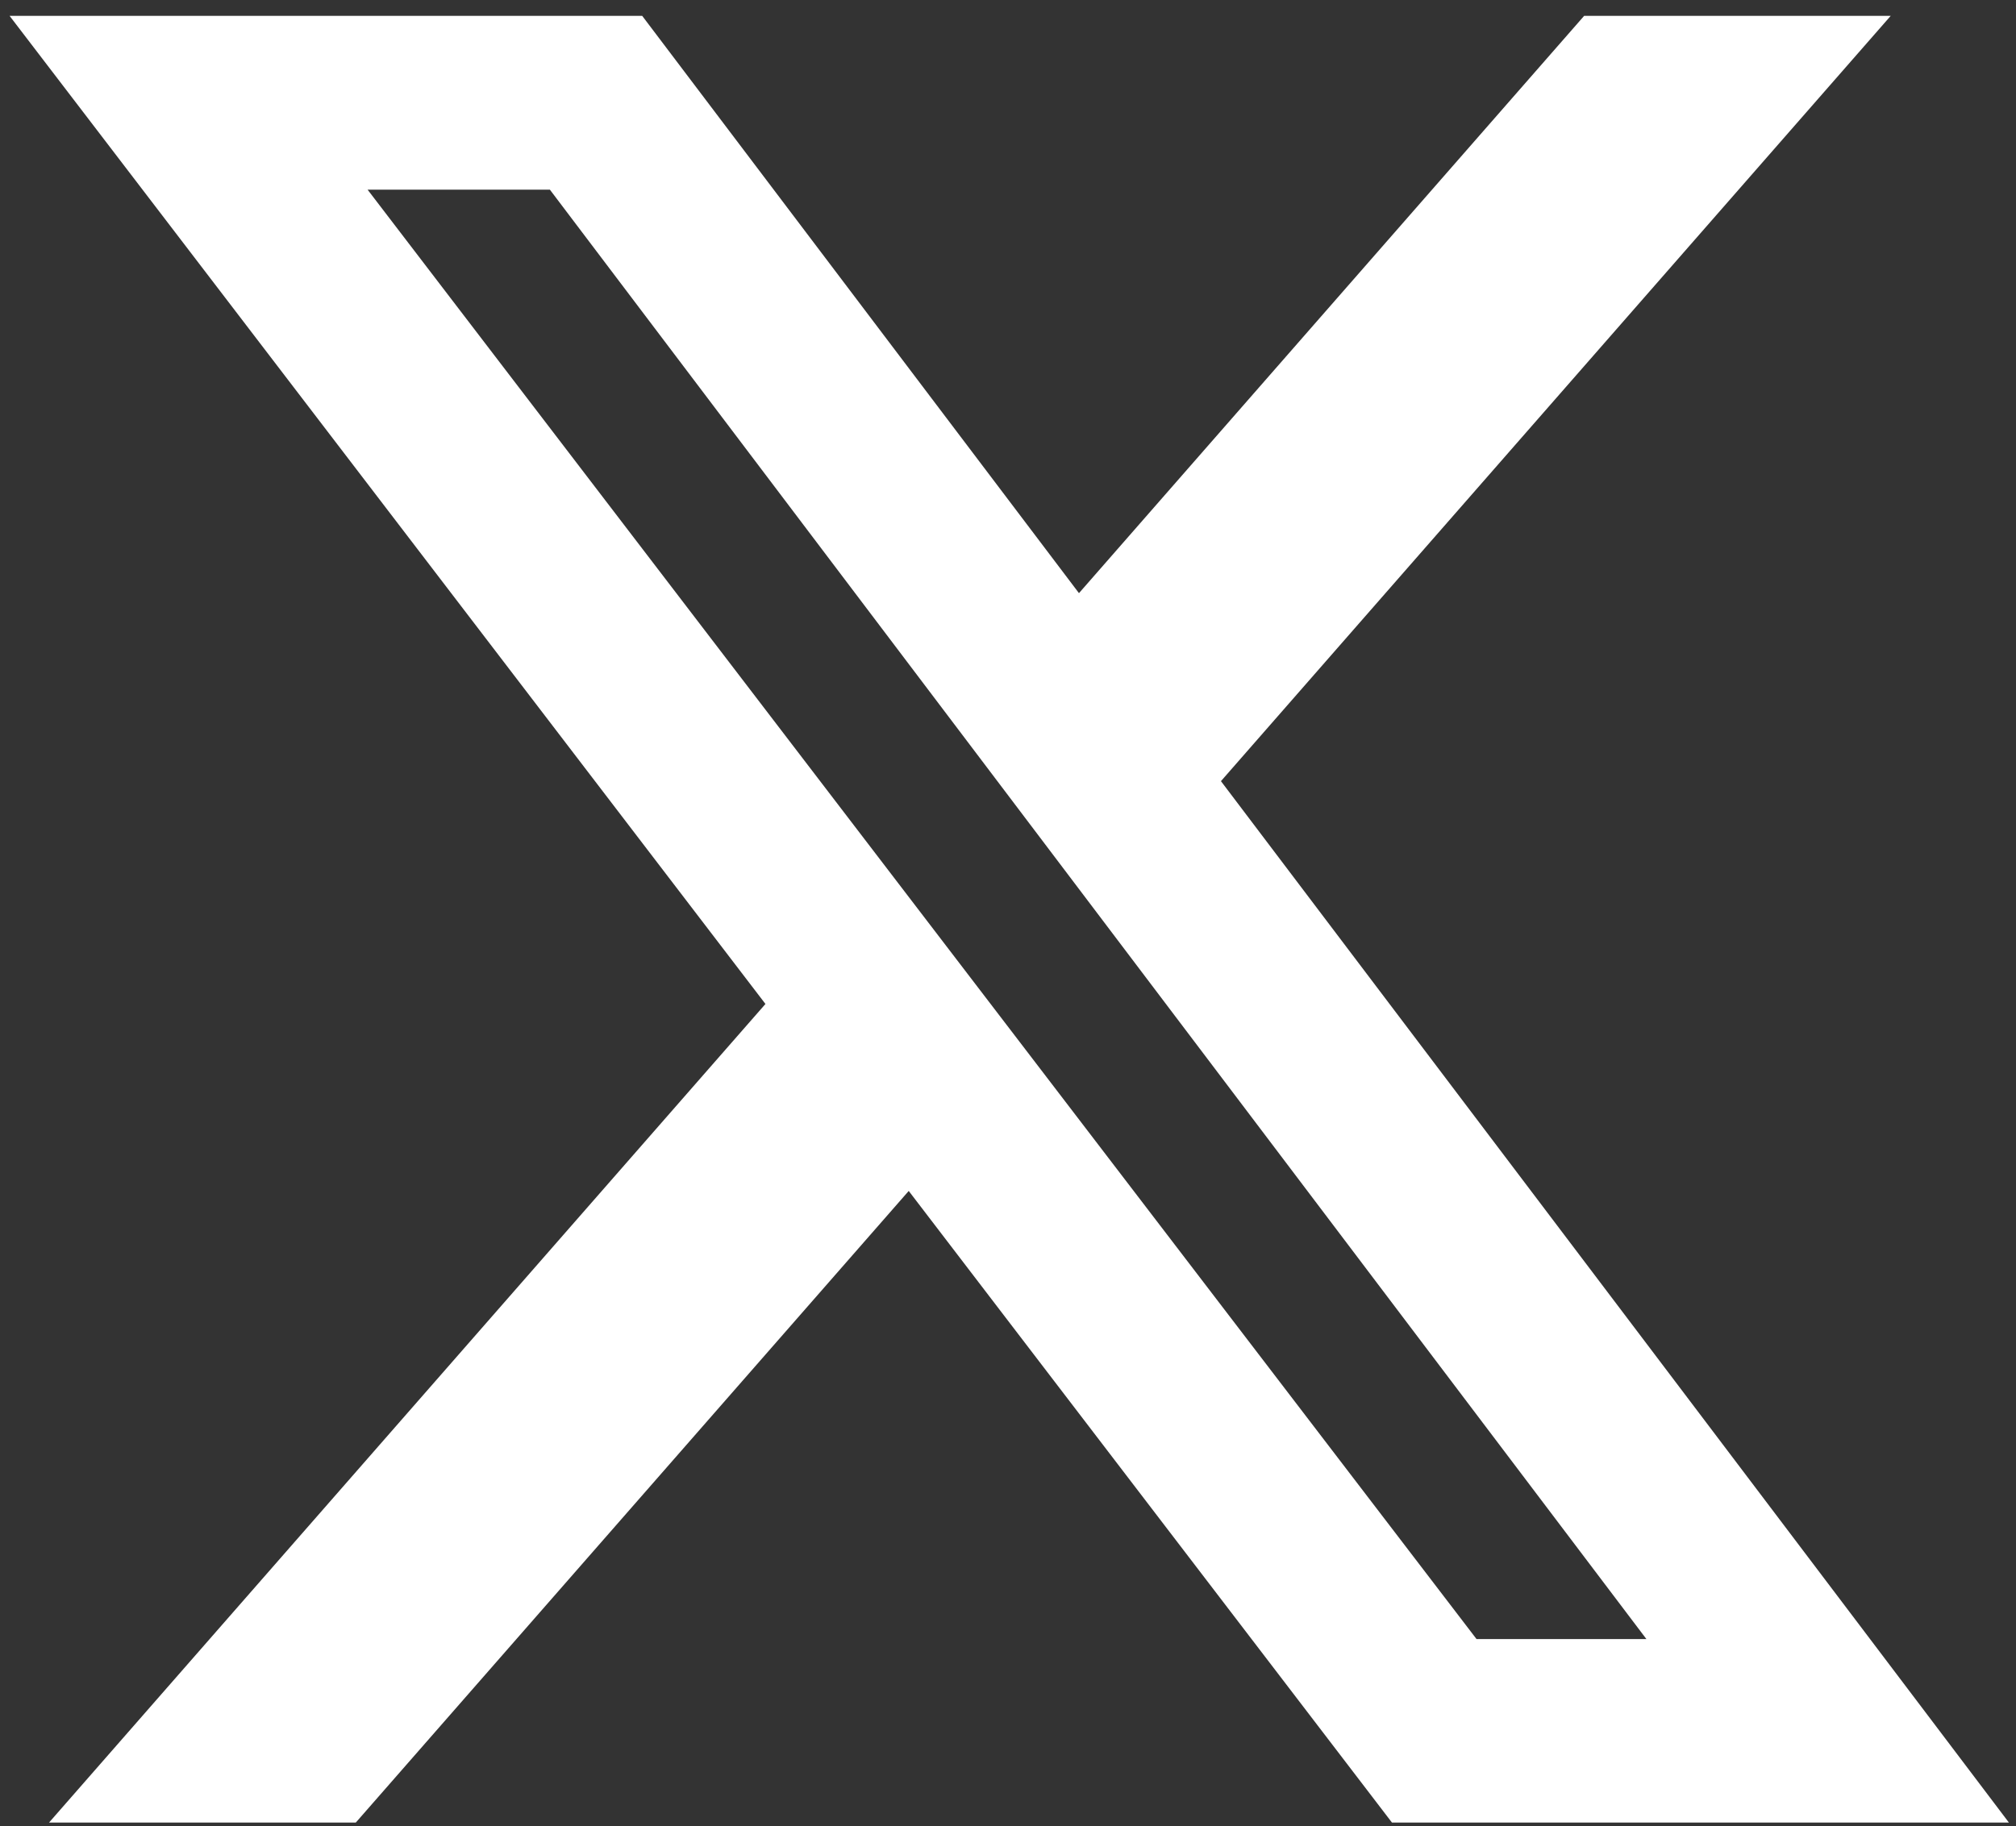 <?xml version="1.0" encoding="utf-8"?>
<!-- Generator: Adobe Illustrator 14.0.0, SVG Export Plug-In . SVG Version: 6.00 Build 43363)  -->
<!DOCTYPE svg PUBLIC "-//W3C//DTD SVG 1.1//EN" "http://www.w3.org/Graphics/SVG/1.1/DTD/svg11.dtd">
<svg version="1.1" id="Capa_1" xmlns="http://www.w3.org/2000/svg" xmlns:xlink="http://www.w3.org/1999/xlink" x="0px" y="0px"
	 width="1098.109px" height="995px" viewBox="427.268 0 1098.109 995" enable-background="new 427.268 0 1098.109 995"
	 xml:space="preserve">
<rect x="427.268" y="0" width="1098.109" height="995" fill="#333333" stroke="none"/>
<path fill="#FFFFFF" d="M1290.149,8.636h166.987l-364.82,416.967L1521.5,993h-336.048L922.249,648.877L621.083,993H453.994
	l390.212-445.993L432.488,8.636h344.579l237.913,314.542L1290.149,8.636z M1231.541,893.05h92.53L726.789,103.336h-99.294
	L1231.541,893.05z"/>
</svg>
